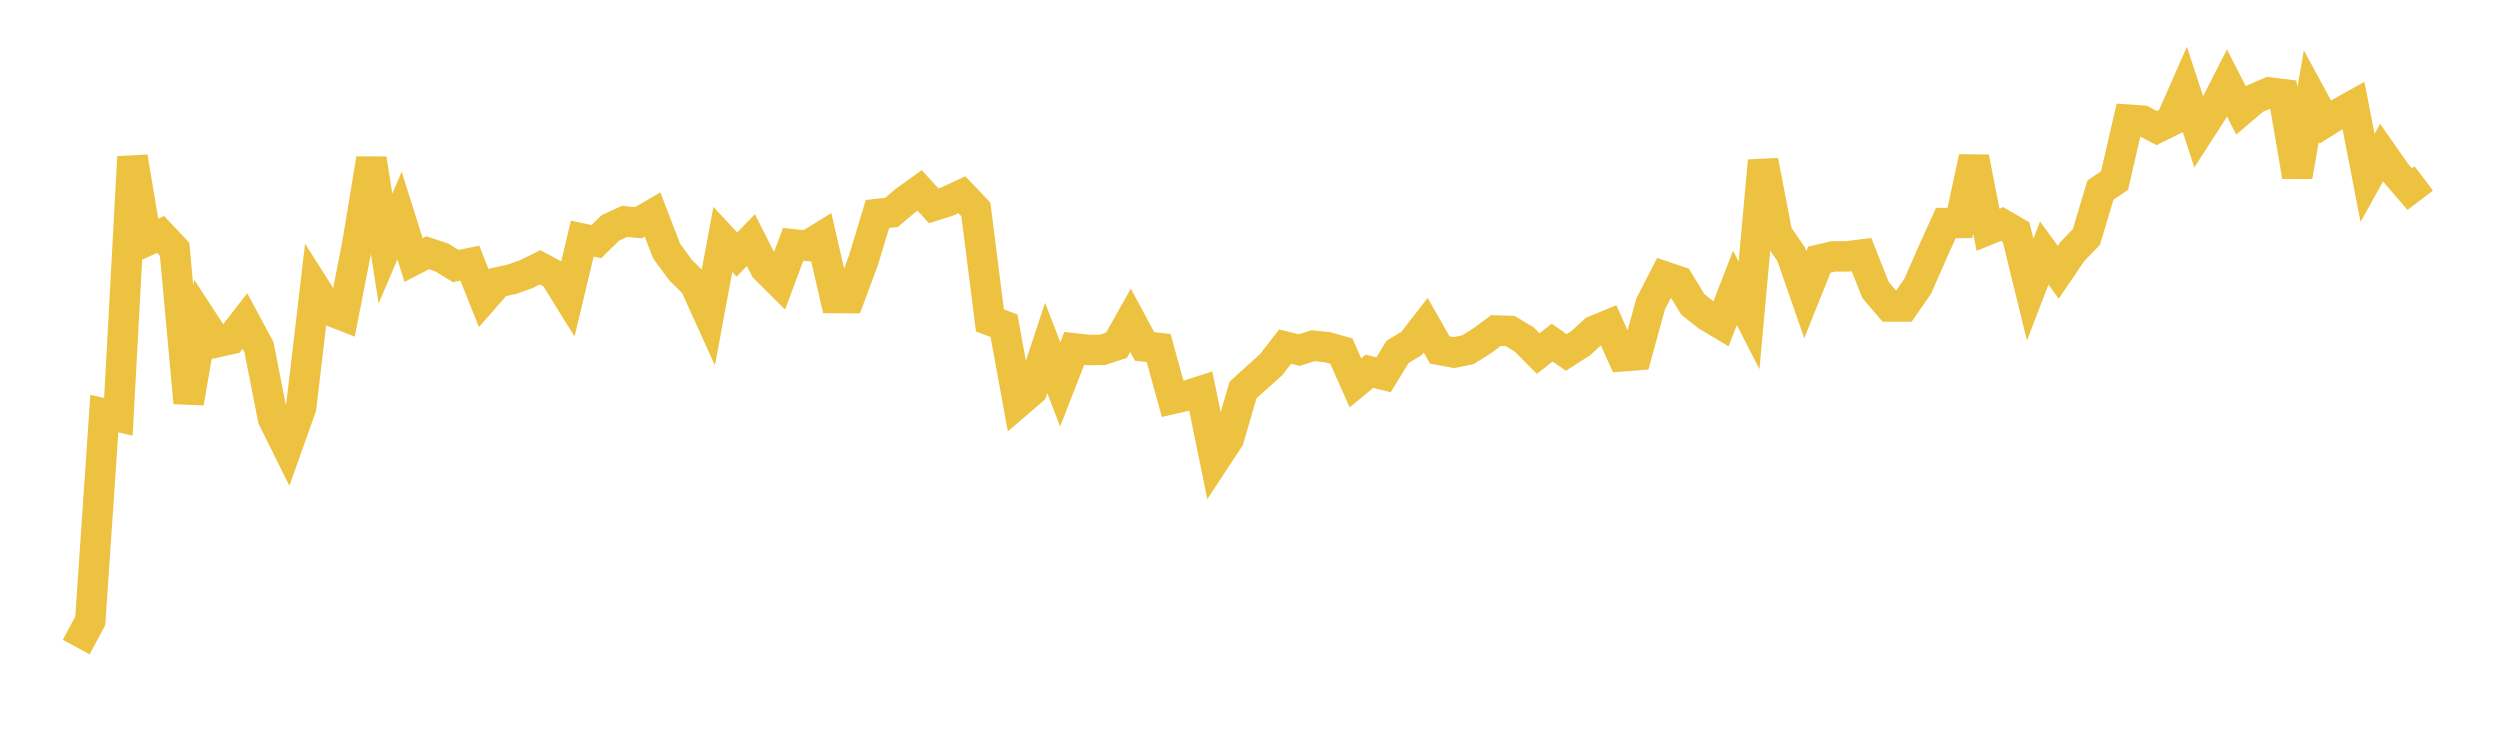 <svg width="164" height="48" xmlns="http://www.w3.org/2000/svg" xmlns:xlink="http://www.w3.org/1999/xlink"><path fill="none" stroke="rgb(237,194,64)" stroke-width="2" d="M5,42.449L5.922,40.729L6.844,27.135L7.766,27.343L8.689,10.296L9.611,15.805L10.533,15.379L11.455,16.357L12.377,26.426L13.299,21.039L14.222,22.452L15.144,22.246L16.066,21.062L16.988,22.778L17.91,27.46L18.832,29.315L19.754,26.725L20.677,18.9L21.599,20.354L22.521,20.716L23.443,15.996L24.365,10.416L25.287,16.307L26.21,14.142L27.132,17.059L28.054,16.581L28.976,16.888L29.898,17.452L30.82,17.264L31.743,19.572L32.665,18.521L33.587,18.319L34.509,17.99L35.431,17.534L36.353,18.03L37.275,19.513L38.198,15.654L39.12,15.849L40.042,14.948L40.964,14.526L41.886,14.608L42.808,14.073L43.731,16.469L44.653,17.728L45.575,18.631L46.497,20.663L47.419,15.704L48.341,16.698L49.263,15.753L50.186,17.584L51.108,18.503L52.03,16.03L52.952,16.124L53.874,15.557L54.796,19.55L55.719,19.556L56.641,17.081L57.563,14.038L58.485,13.93L59.407,13.152L60.329,12.492L61.251,13.499L62.174,13.204L63.096,12.772L64.018,13.744L64.94,21.023L65.862,21.366L66.784,26.405L67.707,25.612L68.629,22.826L69.551,25.216L70.473,22.853L71.395,22.959L72.317,22.953L73.24,22.652L74.162,21.008L75.084,22.728L76.006,22.828L76.928,26.165L77.85,25.956L78.772,25.66L79.695,30.172L80.617,28.769L81.539,25.589L82.461,24.753L83.383,23.926L84.305,22.737L85.228,22.967L86.15,22.677L87.072,22.776L87.994,23.033L88.916,25.115L89.838,24.355L90.76,24.584L91.683,23.083L92.605,22.524L93.527,21.337L94.449,22.955L95.371,23.13L96.293,22.943L97.216,22.364L98.138,21.684L99.06,21.714L99.982,22.262L100.904,23.19L101.826,22.476L102.749,23.121L103.671,22.531L104.593,21.695L105.515,21.315L106.437,23.373L107.359,23.3L108.281,19.939L109.204,18.143L110.126,18.455L111.048,19.966L111.97,20.701L112.892,21.253L113.814,18.887L114.737,20.691L115.659,10.547L116.581,15.338L117.503,16.678L118.425,19.334L119.347,17.038L120.269,16.819L121.192,16.816L122.114,16.7L123.036,19.025L123.958,20.105L124.88,20.107L125.802,18.777L126.725,16.677L127.647,14.631L128.569,14.624L129.491,10.325L130.413,15.071L131.335,14.697L132.257,15.234L133.18,19.002L134.102,16.6L135.024,17.86L135.946,16.503L136.868,15.543L137.79,12.468L138.713,11.848L139.635,7.855L140.557,7.919L141.479,8.401L142.401,7.946L143.323,5.857L144.246,8.676L145.168,7.245L146.09,5.44L147.012,7.248L147.934,6.466L148.856,6.067L149.778,6.18L150.701,11.574L151.623,6.302L152.545,8.003L153.467,7.428L154.389,6.911L155.311,11.673L156.234,10.009L157.156,11.328L158.078,12.406L159,11.708"></path></svg>